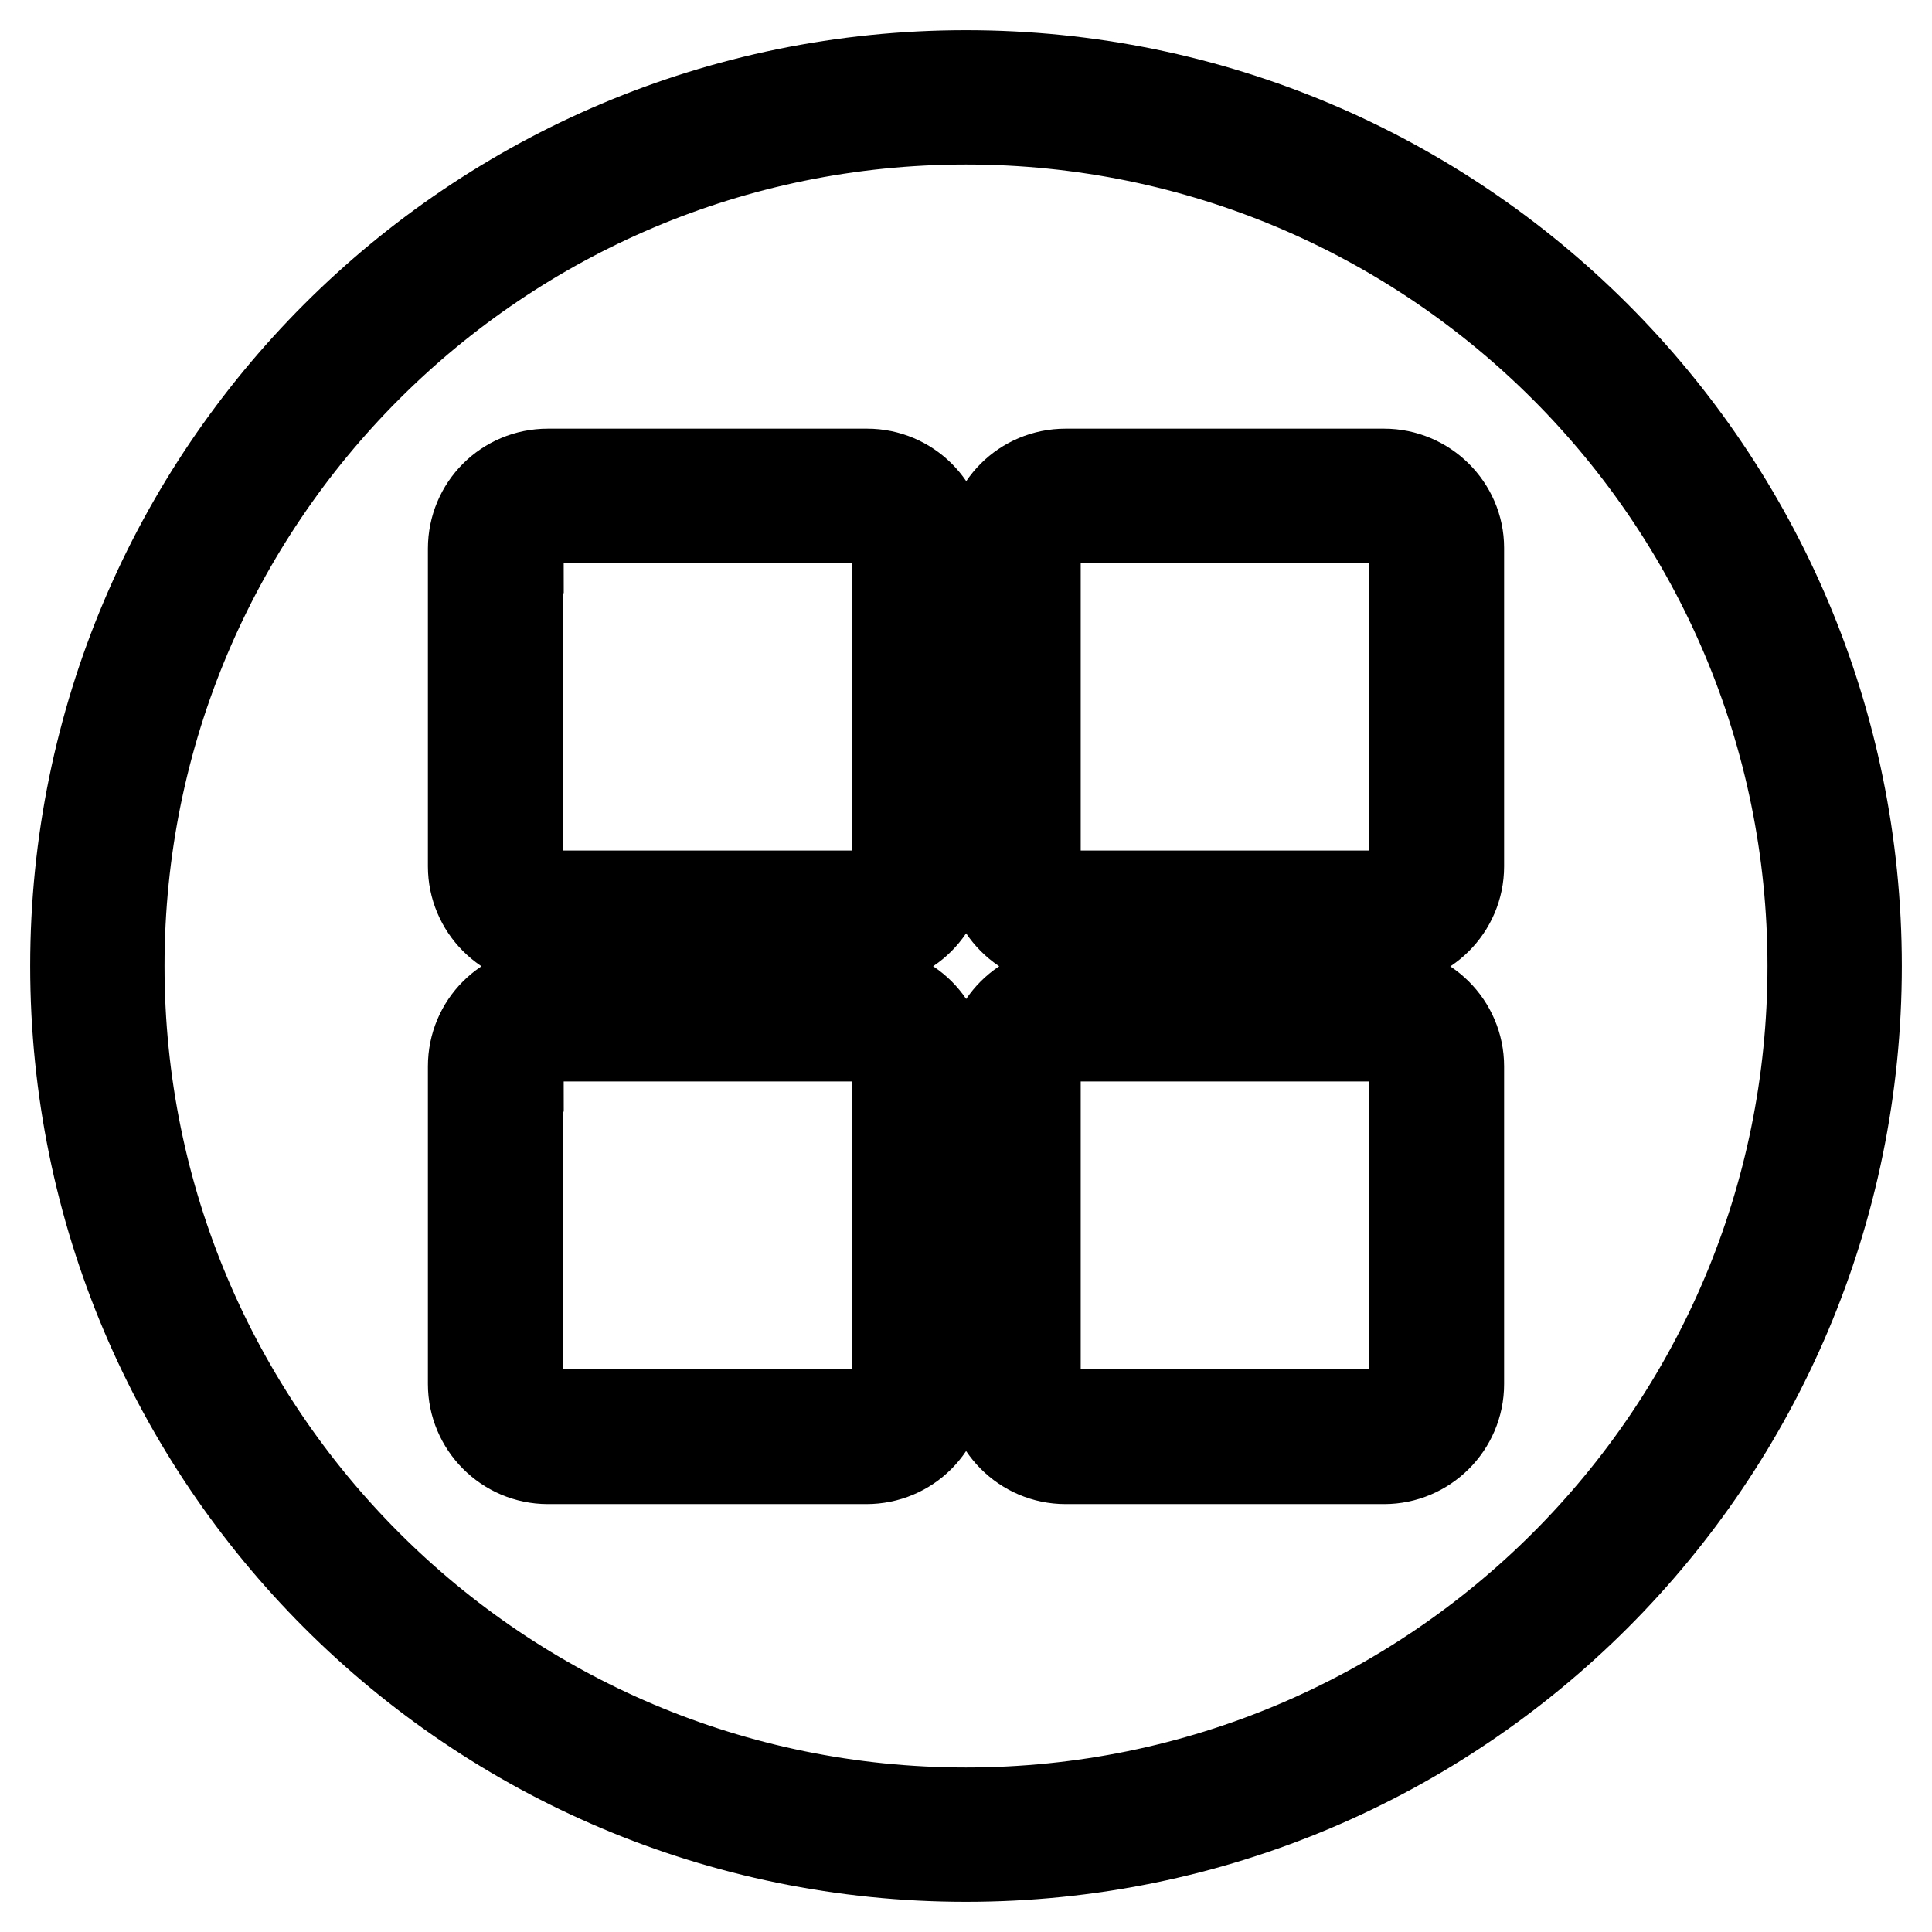 <?xml version="1.0" encoding="utf-8"?>
<!-- Svg Vector Icons : http://www.onlinewebfonts.com/icon -->
<!DOCTYPE svg PUBLIC "-//W3C//DTD SVG 1.1//EN" "http://www.w3.org/Graphics/SVG/1.1/DTD/svg11.dtd">
<svg version="1.1" xmlns="http://www.w3.org/2000/svg" xmlns:xlink="http://www.w3.org/1999/xlink" x="0px" y="0px" viewBox="0 0 256 256" enable-background="new 0 0 256 256" xml:space="preserve">
<g> <path stroke-width="12" fill-opacity="0" stroke="#000000"  d="M114.9,62.8H72.6c-5.5,0-9.9,4.4-9.9,9.9v42.1c0,5.4,4.4,9.9,9.9,9.9h42.2c5.5,0,9.9-4.4,9.9-9.9V72.6 C124.8,67.2,120.3,62.8,114.9,62.8z M68.7,72.6c0-2.2,1.8-4,4-4h42.2c2.2,0,4,1.8,4,4v42.1c0,2.2-1.8,4-4,4H72.6c-2.2,0-4-1.8-4-4 V72.6z M114.9,131.4H72.6c-5.5,0-9.9,4.4-9.9,9.9v42.1c0,5.4,4.4,9.9,9.9,9.9h42.2c5.5,0,9.9-4.4,9.9-9.9v-42.1 C124.8,135.8,120.3,131.4,114.9,131.4z M68.7,141.3c0-2.2,1.8-4,4-4h42.2c2.2,0,4,1.8,4,4v42.1c0,2.2-1.8,4-4,4H72.6 c-2.2,0-4-1.8-4-4V141.3z M183.4,62.8h-42.2c-5.5,0-9.9,4.4-9.9,9.9v42.1c0,5.4,4.4,9.9,9.9,9.9h42.2c5.4,0,9.9-4.4,9.9-9.9V72.6 C193.3,67.2,188.8,62.8,183.4,62.8z M137.2,72.6c0-2.2,1.8-4,4-4h42.2c2.2,0,4,1.8,4,4v42.1c0,2.2-1.8,4-4,4h-42.2 c-2.2,0-4-1.8-4-4V72.6z M183.4,131.4h-42.2c-5.5,0-9.9,4.4-9.9,9.9v42.1c0,5.4,4.4,9.9,9.9,9.9h42.2c5.4,0,9.9-4.4,9.9-9.9v-42.1 C193.3,135.8,188.8,131.4,183.4,131.4z M137.2,141.3c0-2.2,1.8-4,4-4h42.2c2.2,0,4,1.8,4,4v42.1c0,2.2-1.8,4-4,4h-42.2 c-2.2,0-4-1.8-4-4V141.3z M128,10C62.8,10,10,62.8,10,128c0,65.2,52.8,118,118,118c65.2,0,118-52.8,118-118 C246,62.8,193.2,10,128,10z M128,240.2C66,240.2,15.8,190,15.8,128C15.8,66,66,15.8,128,15.8c62,0,112.2,50.3,112.2,112.2 C240.2,190,190,240.2,128,240.2z"/></g>
</svg>